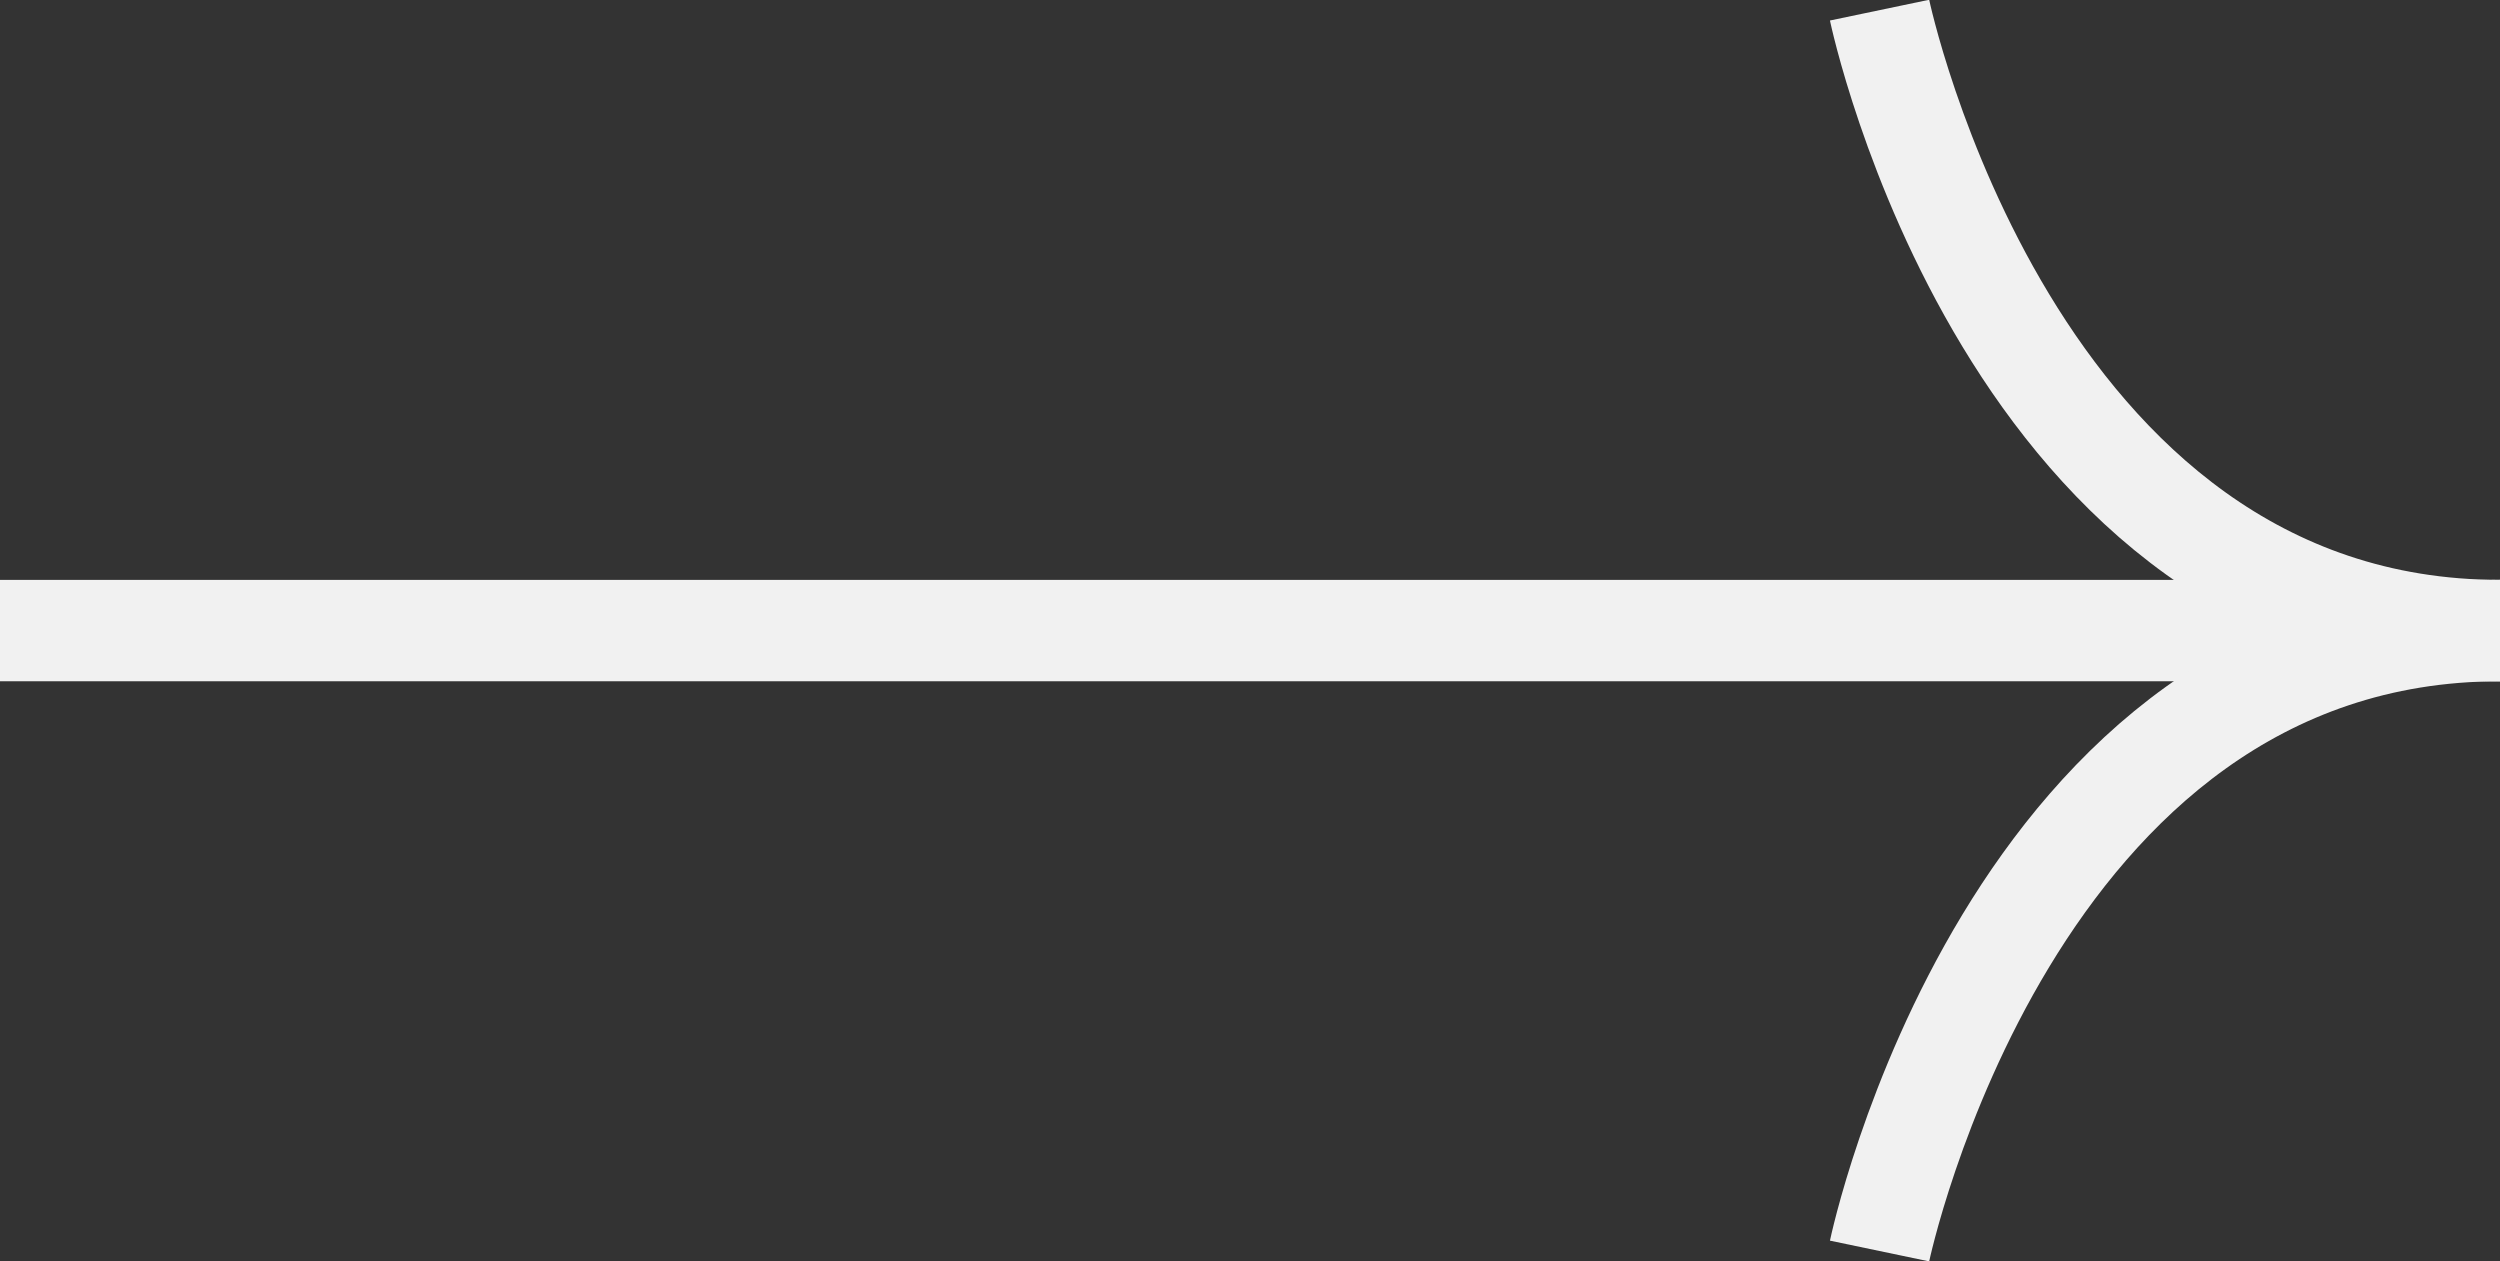 <?xml version="1.0" encoding="UTF-8"?>
<svg id="Layer_2" data-name="Layer 2" xmlns="http://www.w3.org/2000/svg" viewBox="0 0 24.66 12.44">
  <rect x="0" y="0" width="24.66" height="12.44" fill="#333333" stroke="none"/>
  <defs>
    <style>
      .cls-1 {
        fill: none;
        stroke: #f1f1f1;
        stroke-miterlimit: 10;
      }
    </style>
  </defs>
  <g id="Layer_1-2" data-name="Layer 1">
    <g>
      <line class="cls-1" y1="6.22" x2="24.66" y2="6.22"/>
      <g>
        <path class="cls-1" d="m18.54.1s1.28,6.12,6.12,6.12"/>
        <path class="cls-1" d="m18.54,12.34s1.28-6.12,6.12-6.12"/>
      </g>
    </g>
  </g>
</svg>